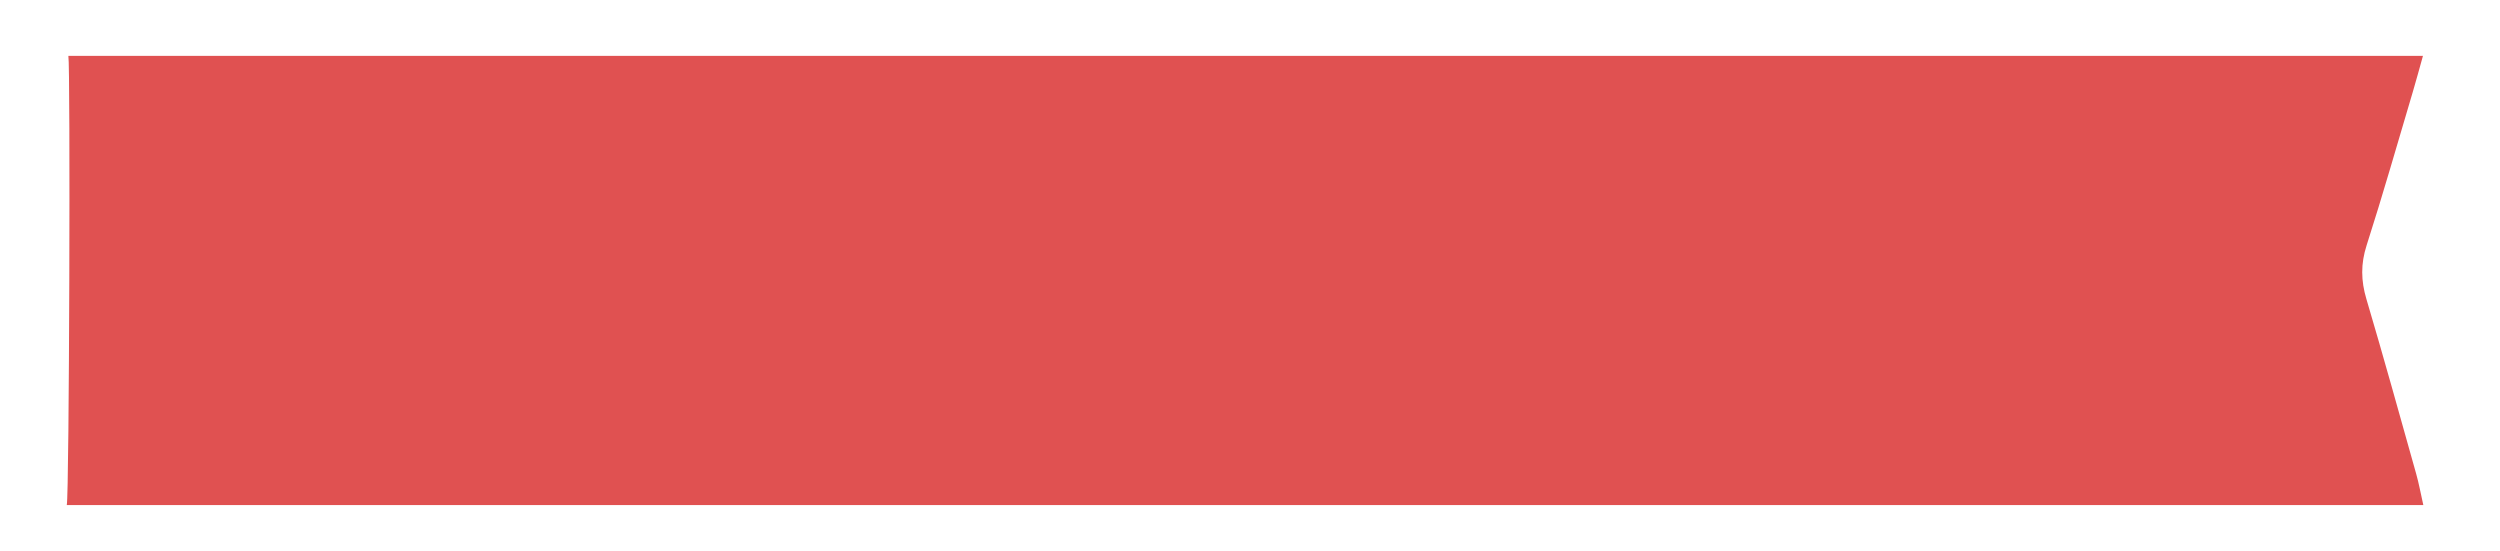 <?xml version="1.0" encoding="UTF-8"?> <!-- Generator: Adobe Illustrator 17.0.0, SVG Export Plug-In . SVG Version: 6.00 Build 0) --> <svg xmlns="http://www.w3.org/2000/svg" xmlns:xlink="http://www.w3.org/1999/xlink" id="Слой_1" x="0px" y="0px" width="250.323px" height="55.161px" viewBox="0 0 250.323 55.161" xml:space="preserve"> <path fill="#E05151" d="M242.61,5.591c-0.38,1.353-0.683,2.487-1.018,3.611c-1.526,5.129-2.992,10.278-4.627,15.372 c-0.593,1.847-0.566,3.526-0.022,5.359c1.725,5.819,3.346,11.67,4.988,17.513c0.272,0.967,0.451,1.96,0.714,3.123 c-78.796,0-157.27,0-235.958,0C6.939,49.522,7.054,6.458,6.845,5.591C85.494,5.591,163.907,5.591,242.61,5.591z M187.069,16.385 c0.192,1.695,0.474,3.152,0.501,4.614c0.101,5.434,0.099,10.869,0.176,16.303c0.041,2.909,1.701,4.781,4.553,5.259 c3.653,0.613,6.704-1.858,6.746-5.588c0.059-5.275-0.014-10.552,0.037-15.828c0.015-1.534,0.259-3.066,0.418-4.822 c-1.395-0.493-3.034-0.553-4.687,0.148c0.285,0.938,0.738,1.743,0.744,2.551c0.042,6.314,0.013,12.629-0.042,18.944 c-0.006,0.693-0.156,1.487-0.525,2.044c-0.348,0.525-1.102,1.139-1.627,1.097c-0.651-0.053-1.558-0.61-1.804-1.185 c-0.424-0.99-0.561-2.161-0.575-3.259c-0.062-5.036-0.082-10.073-0.024-15.108c0.02-1.678,0.319-3.353,0.498-5.106 C189.836,15.849,189.021,15.828,187.069,16.385z M96.043,29.323c-0.185-2.71-0.281-5.667-0.642-8.591 c-0.127-1.028-0.711-2.148-1.418-2.924c-1.603-1.76-3.776-2.047-5.972-1.462c-2.17,0.578-3.601,2.009-3.926,4.338 c-0.154,1.104-0.371,2.212-0.386,3.321c-0.051,3.595-0.035,7.19-0.013,10.786c0.005,0.875,0.056,1.763,0.217,2.62 c0.623,3.315,2.746,5.096,5.954,5.065c3.1-0.03,5.227-1.752,5.687-5.025C95.909,34.854,95.882,32.202,96.043,29.323z M181.33,29.674 c0.061-0.004,0.123-0.008,0.185-0.012c-0.203-3.022-0.27-6.062-0.649-9.061c-0.346-2.737-2.51-4.379-5.375-4.472 c-2.991-0.097-5.427,1.476-5.851,4.22c-0.893,5.785-0.733,11.611-0.163,17.426c0.015,0.158,0.047,0.317,0.087,0.471 c0.696,2.643,2.82,4.228,5.663,4.23c2.852,0.002,4.996-1.545,5.659-4.216c0.267-1.075,0.382-2.204,0.425-3.313 C181.38,33.192,181.33,31.432,181.33,29.674z M129.695,26.579c-1.444,1.256-2.521,2.72-4.485,1.311 c-0.191-3.331-0.175-6.792-0.02-10.286c0.704-0.08,1.092-0.139,1.483-0.167c1.923-0.137,3.75-0.135,4.234,2.373 c0.041,0.21,0.729,0.295,1.326,0.515c0-1.488,0-2.719,0-4.14c-3.918-0.185-7.671-0.455-11.213,0.112 c0.236,1.622,0.571,2.911,0.585,4.204c0.061,5.439,0.065,10.879,0.003,16.318c-0.019,1.687-0.312,3.371-0.51,5.366 c3.53,0.377,7.271,0.267,11.122,0.03c0-1.469,0-2.698,0-3.859c-0.979-0.417-1.235,0.015-1.567,0.695 c-0.319,0.654-0.866,1.487-1.472,1.65c-1.266,0.341-2.66,0.495-4.047-0.371c0-3.383-0.18-6.78,0.062-9.924 c2.191-1.25,3.071,0.596,4.475,1.43C130.29,30.082,130.188,28.574,129.695,26.579z M100.73,16.471 c0.655,1.198,1.41,2.069,1.621,3.056c0.75,3.511,1.318,7.062,1.949,10.598c0.646,3.615,1.293,7.23,1.921,10.849 c0.138,0.794,0.444,1.333,1.345,1.391c0.971,0.062,1.504-0.385,1.699-1.298c0.067-0.312,0.102-0.631,0.165-0.944 c0.937-4.616,1.732-9.266,2.864-13.834c0.811-3.274,0.312-6.988,3.27-9.744c-1.612-0.531-2.937-0.573-4.595,0.07 c1.31,1.296,0.986,2.655,0.696,4.072c-0.753,3.676-1.403,7.372-2.115,11.056c-0.139,0.719-0.375,1.42-0.566,2.129 c-0.981-3.558-1.597-7.076-2.166-10.602c-0.366-2.266-1.386-4.528,0.191-7.028C104.719,16.229,102.777,15.866,100.73,16.471z M158.417,41.997c-1.11-3.759-1.308-7.536-0.264-10.964c1.506-4.947,2.817-10.053,5.735-14.616 c-1.318-0.502-2.561-0.659-3.409-0.127c-0.188,1.477-0.174,2.564-0.483,3.549c-0.693,2.207-1.534,4.368-2.343,6.538 c-0.204,0.547-0.513,1.055-0.81,1.653c-0.246-0.297-0.392-0.397-0.43-0.529c-0.667-2.3-1.285-4.614-1.991-6.902 c-0.423-1.372-0.862-2.708,0.028-4.048c-2.534-0.84-4.054-0.745-5.282,0.191c0.531,0.96,1.228,1.844,1.536,2.847 c1.148,3.738,2.42,7.467,3.164,11.293c0.704,3.622,0.862,7.363-0.332,10.994C155.215,42.536,156.187,42.567,158.417,41.997z M67.481,16.302c0.29,1.667,0.628,2.937,0.705,4.222c0.11,1.831,0.113,3.678,0.012,5.51c-0.293,5.338,0.798,10.743-0.8,16.171 c3.571,0,7.106,0,10.728,0c0.229-1.556,0.917-2.99-0.612-4.198c-2.162,3.104-2.552,3.26-6.077,2.376c0-0.791,0-1.651,0-2.51 c0-5.593-0.006-11.185,0.004-16.778c0.003-1.554-0.279-3.172,1.128-4.541C70.666,15.769,69.018,15.869,67.481,16.302z M50.646,41.943c-1.498-1.724-1.204-3.573-1.206-5.37c-0.005-4.869-0.007-9.738,0.001-14.607c0.003-1.862-0.298-3.775,1.203-5.522 c-2.005-0.583-3.652-0.665-5.028-0.114c0.202,1.82,0.511,3.419,0.534,5.021c0.068,4.868,0.032,9.737,0.021,14.606 c-0.005,2.02,0.33,4.086-0.928,5.913C47.2,42.524,48.163,42.546,50.646,41.943z M221.404,33.188 c1.455-1.375,2.745-2.423,3.818-3.659c0.909-1.048,0.832-2.272,0.13-3.309c-0.688-1.016-1.71-1.288-3.142-0.949 c-0.563,0.133-1.196,0.203-1.752,0.087c-1.719-0.358-2.6-0.135-3.317,1.003c-0.756,1.201-0.66,2.437,0.545,3.664 C218.727,31.086,219.95,31.967,221.404,33.188z M27.368,33.133c1.334-1.197,2.586-2.172,3.65-3.32 c0.985-1.063,1.027-2.503,0.368-3.558c-0.671-1.075-1.722-1.324-3.373-0.903c-0.487,0.124-1.05,0.135-1.54,0.027 c-1.741-0.384-2.638-0.148-3.339,0.992c-0.732,1.191-0.607,2.486,0.594,3.688C24.785,31.115,26.01,32,27.368,33.133z"></path> <rect x="18.065" y="13.298" fill="#E05151" width="211.667" height="31.333"></rect> </svg> 